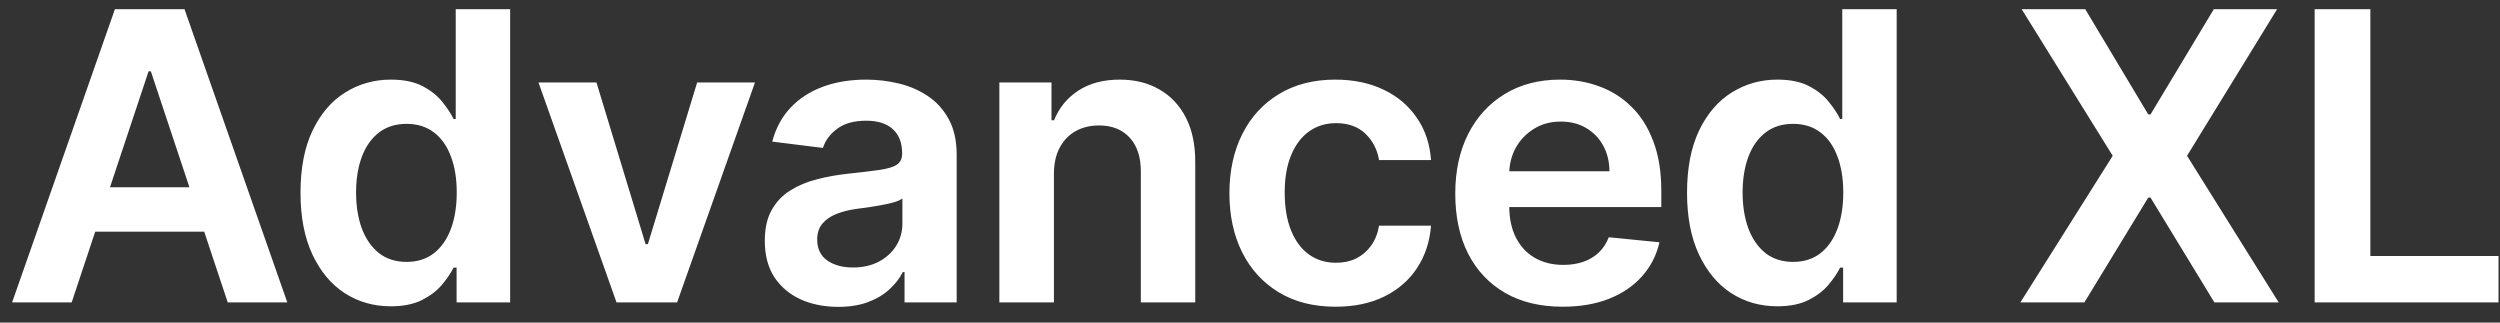 <?xml version="1.0" encoding="UTF-8"?> <svg xmlns="http://www.w3.org/2000/svg" width="124" height="16" viewBox="0 0 124 16" fill="none"><rect x="0" y="0" width="124" height="16" fill="#333333" stroke="none"/><path d="M3.555 15H0.6L5.7 0.455H9.151L14.251 15H11.296L7.482 3.537H7.369L3.555 15ZM3.562 9.29H11.261V11.492H3.562V9.29ZM19.38 15.192C18.532 15.192 17.77 14.974 17.093 14.538C16.421 14.098 15.888 13.459 15.495 12.621C15.102 11.783 14.905 10.762 14.905 9.56C14.905 8.338 15.104 7.311 15.502 6.477C15.905 5.639 16.444 5.009 17.121 4.588C17.803 4.162 18.558 3.949 19.387 3.949C20.017 3.949 20.538 4.055 20.949 4.268C21.361 4.482 21.688 4.74 21.93 5.043C22.176 5.346 22.365 5.632 22.498 5.902H22.604V0.455H25.303V15H22.647V13.274H22.498C22.36 13.549 22.166 13.835 21.915 14.133C21.664 14.427 21.333 14.678 20.921 14.886C20.509 15.09 19.995 15.192 19.38 15.192ZM20.168 12.99C20.698 12.99 21.148 12.848 21.518 12.564C21.887 12.275 22.169 11.873 22.363 11.357C22.557 10.84 22.654 10.237 22.654 9.545C22.654 8.859 22.557 8.262 22.363 7.756C22.173 7.244 21.894 6.849 21.525 6.57C21.155 6.286 20.703 6.143 20.168 6.143C19.619 6.143 19.157 6.29 18.783 6.584C18.414 6.873 18.135 7.273 17.945 7.784C17.756 8.295 17.661 8.883 17.661 9.545C17.661 10.213 17.756 10.807 17.945 11.328C18.139 11.844 18.421 12.251 18.79 12.55C19.164 12.843 19.624 12.99 20.168 12.99ZM37.447 4.091L33.584 15H30.58L26.709 4.091H29.585L32.021 12.109H32.135L34.578 4.091H37.447ZM41.577 15.22C40.886 15.22 40.265 15.097 39.716 14.851C39.167 14.6 38.731 14.233 38.409 13.75C38.092 13.262 37.934 12.659 37.934 11.939C37.934 11.328 38.047 10.822 38.274 10.419C38.502 10.012 38.809 9.688 39.198 9.446C39.591 9.2 40.033 9.015 40.526 8.892C41.018 8.764 41.532 8.672 42.067 8.615C42.702 8.549 43.215 8.487 43.608 8.43C44.006 8.374 44.295 8.288 44.475 8.175C44.655 8.056 44.745 7.876 44.745 7.635V7.592C44.745 7.081 44.591 6.686 44.283 6.406C43.98 6.127 43.54 5.987 42.962 5.987C42.361 5.987 41.882 6.12 41.527 6.385C41.172 6.65 40.935 6.967 40.817 7.337L38.303 7.024C38.478 6.361 38.779 5.803 39.205 5.348C39.636 4.889 40.171 4.541 40.81 4.304C41.449 4.067 42.166 3.949 42.962 3.949C43.511 3.949 44.051 4.013 44.581 4.141C45.112 4.268 45.592 4.477 46.023 4.766C46.454 5.054 46.8 5.438 47.06 5.916C47.32 6.39 47.451 6.979 47.451 7.685V15H44.865V13.494H44.78C44.619 13.812 44.394 14.1 44.105 14.361C43.821 14.621 43.469 14.829 43.047 14.986C42.63 15.142 42.14 15.22 41.577 15.22ZM42.301 13.267C42.799 13.267 43.23 13.17 43.594 12.976C43.963 12.777 44.25 12.514 44.453 12.188C44.657 11.856 44.759 11.489 44.759 11.087V9.844C44.674 9.91 44.539 9.972 44.354 10.028C44.174 10.081 43.968 10.128 43.736 10.171C43.509 10.213 43.284 10.251 43.061 10.284C42.839 10.312 42.642 10.338 42.472 10.362C42.098 10.414 41.764 10.499 41.471 10.618C41.182 10.736 40.952 10.897 40.782 11.101C40.616 11.305 40.533 11.565 40.533 11.882C40.533 12.337 40.699 12.682 41.03 12.919C41.366 13.151 41.79 13.267 42.301 13.267ZM52.274 8.629V15H49.568V4.091H52.154V5.966H52.281C52.528 5.35 52.928 4.86 53.482 4.496C54.04 4.131 54.727 3.949 55.541 3.949C56.294 3.949 56.95 4.112 57.509 4.439C58.072 4.761 58.51 5.227 58.823 5.838C59.135 6.449 59.289 7.188 59.284 8.054V15H56.585V8.494C56.585 7.784 56.401 7.228 56.031 6.825C55.662 6.423 55.155 6.222 54.511 6.222C54.076 6.222 53.688 6.316 53.347 6.506C53.011 6.695 52.748 6.97 52.558 7.33C52.369 7.689 52.274 8.123 52.274 8.629ZM66.242 15.213C65.148 15.213 64.209 14.974 63.423 14.496C62.637 14.018 62.033 13.357 61.611 12.514C61.19 11.667 60.979 10.691 60.979 9.588C60.979 8.475 61.193 7.495 61.619 6.648C62.045 5.8 62.651 5.14 63.437 4.666C64.223 4.188 65.153 3.949 66.228 3.949C67.132 3.949 67.93 4.115 68.621 4.446C69.317 4.777 69.869 5.244 70.276 5.845C70.688 6.442 70.923 7.14 70.979 7.94H68.401C68.311 7.41 68.084 6.972 67.719 6.626C67.355 6.281 66.872 6.108 66.271 6.108C65.759 6.108 65.312 6.245 64.928 6.52C64.549 6.79 64.254 7.183 64.04 7.699C63.827 8.21 63.721 8.826 63.721 9.545C63.721 10.275 63.825 10.9 64.033 11.421C64.242 11.941 64.538 12.341 64.921 12.621C65.305 12.895 65.754 13.033 66.271 13.033C66.64 13.033 66.971 12.962 67.265 12.82C67.558 12.673 67.805 12.462 68.004 12.188C68.202 11.913 68.335 11.581 68.401 11.193H70.979C70.918 11.984 70.688 12.682 70.29 13.288C69.897 13.89 69.358 14.361 68.671 14.702C67.985 15.043 67.175 15.213 66.242 15.213ZM77.508 15.213C76.404 15.213 75.455 14.986 74.66 14.531C73.864 14.072 73.251 13.423 72.82 12.585C72.394 11.742 72.181 10.748 72.181 9.602C72.181 8.48 72.394 7.495 72.82 6.648C73.251 5.8 73.855 5.14 74.631 4.666C75.412 4.188 76.329 3.949 77.38 3.949C78.066 3.949 78.713 4.06 79.319 4.283C79.925 4.5 80.457 4.837 80.917 5.291C81.381 5.741 81.743 6.314 82.003 7.01C82.269 7.701 82.401 8.52 82.401 9.467V10.27H73.381V8.494H79.83C79.825 8.016 79.721 7.592 79.518 7.223C79.319 6.854 79.037 6.562 78.672 6.349C78.313 6.136 77.894 6.03 77.415 6.03C76.909 6.03 76.464 6.151 76.08 6.392C75.697 6.629 75.396 6.944 75.178 7.337C74.965 7.73 74.859 8.163 74.859 8.636V10.227C74.859 10.833 74.97 11.354 75.192 11.79C75.415 12.225 75.727 12.559 76.13 12.791C76.532 13.023 77.006 13.139 77.55 13.139C77.91 13.139 78.239 13.087 78.537 12.983C78.836 12.879 79.091 12.725 79.305 12.521C79.518 12.318 79.681 12.067 79.795 11.768L82.309 12.017C82.162 12.661 81.873 13.224 81.442 13.707C81.016 14.186 80.469 14.557 79.802 14.822C79.134 15.083 78.369 15.213 77.508 15.213ZM88.152 15.192C87.304 15.192 86.542 14.974 85.865 14.538C85.192 14.098 84.66 13.459 84.267 12.621C83.874 11.783 83.677 10.762 83.677 9.56C83.677 8.338 83.876 7.311 84.274 6.477C84.676 5.639 85.216 5.009 85.893 4.588C86.575 4.162 87.33 3.949 88.159 3.949C88.788 3.949 89.309 4.055 89.721 4.268C90.133 4.482 90.46 4.74 90.701 5.043C90.948 5.346 91.137 5.632 91.27 5.902H91.376V0.455H94.075V15H91.419V13.274H91.27C91.132 13.549 90.938 13.835 90.687 14.133C90.436 14.427 90.105 14.678 89.693 14.886C89.281 15.09 88.767 15.192 88.152 15.192ZM88.94 12.99C89.47 12.99 89.92 12.848 90.29 12.564C90.659 12.275 90.941 11.873 91.135 11.357C91.329 10.84 91.426 10.237 91.426 9.545C91.426 8.859 91.329 8.262 91.135 7.756C90.945 7.244 90.666 6.849 90.297 6.57C89.927 6.286 89.475 6.143 88.94 6.143C88.391 6.143 87.929 6.29 87.555 6.584C87.186 6.873 86.906 7.273 86.717 7.784C86.528 8.295 86.433 8.883 86.433 9.545C86.433 10.213 86.528 10.807 86.717 11.328C86.911 11.844 87.193 12.251 87.562 12.55C87.936 12.843 88.395 12.99 88.94 12.99ZM103.428 0.455L106.553 5.675H106.666L109.806 0.455H112.945L108.477 7.727L113.023 15H109.834L106.666 9.801H106.553L103.385 15H100.21L104.791 7.727L100.274 0.455H103.428ZM114.807 15V0.455H117.57V12.699H123.926V15H114.807Z" fill="white"></path></svg> 